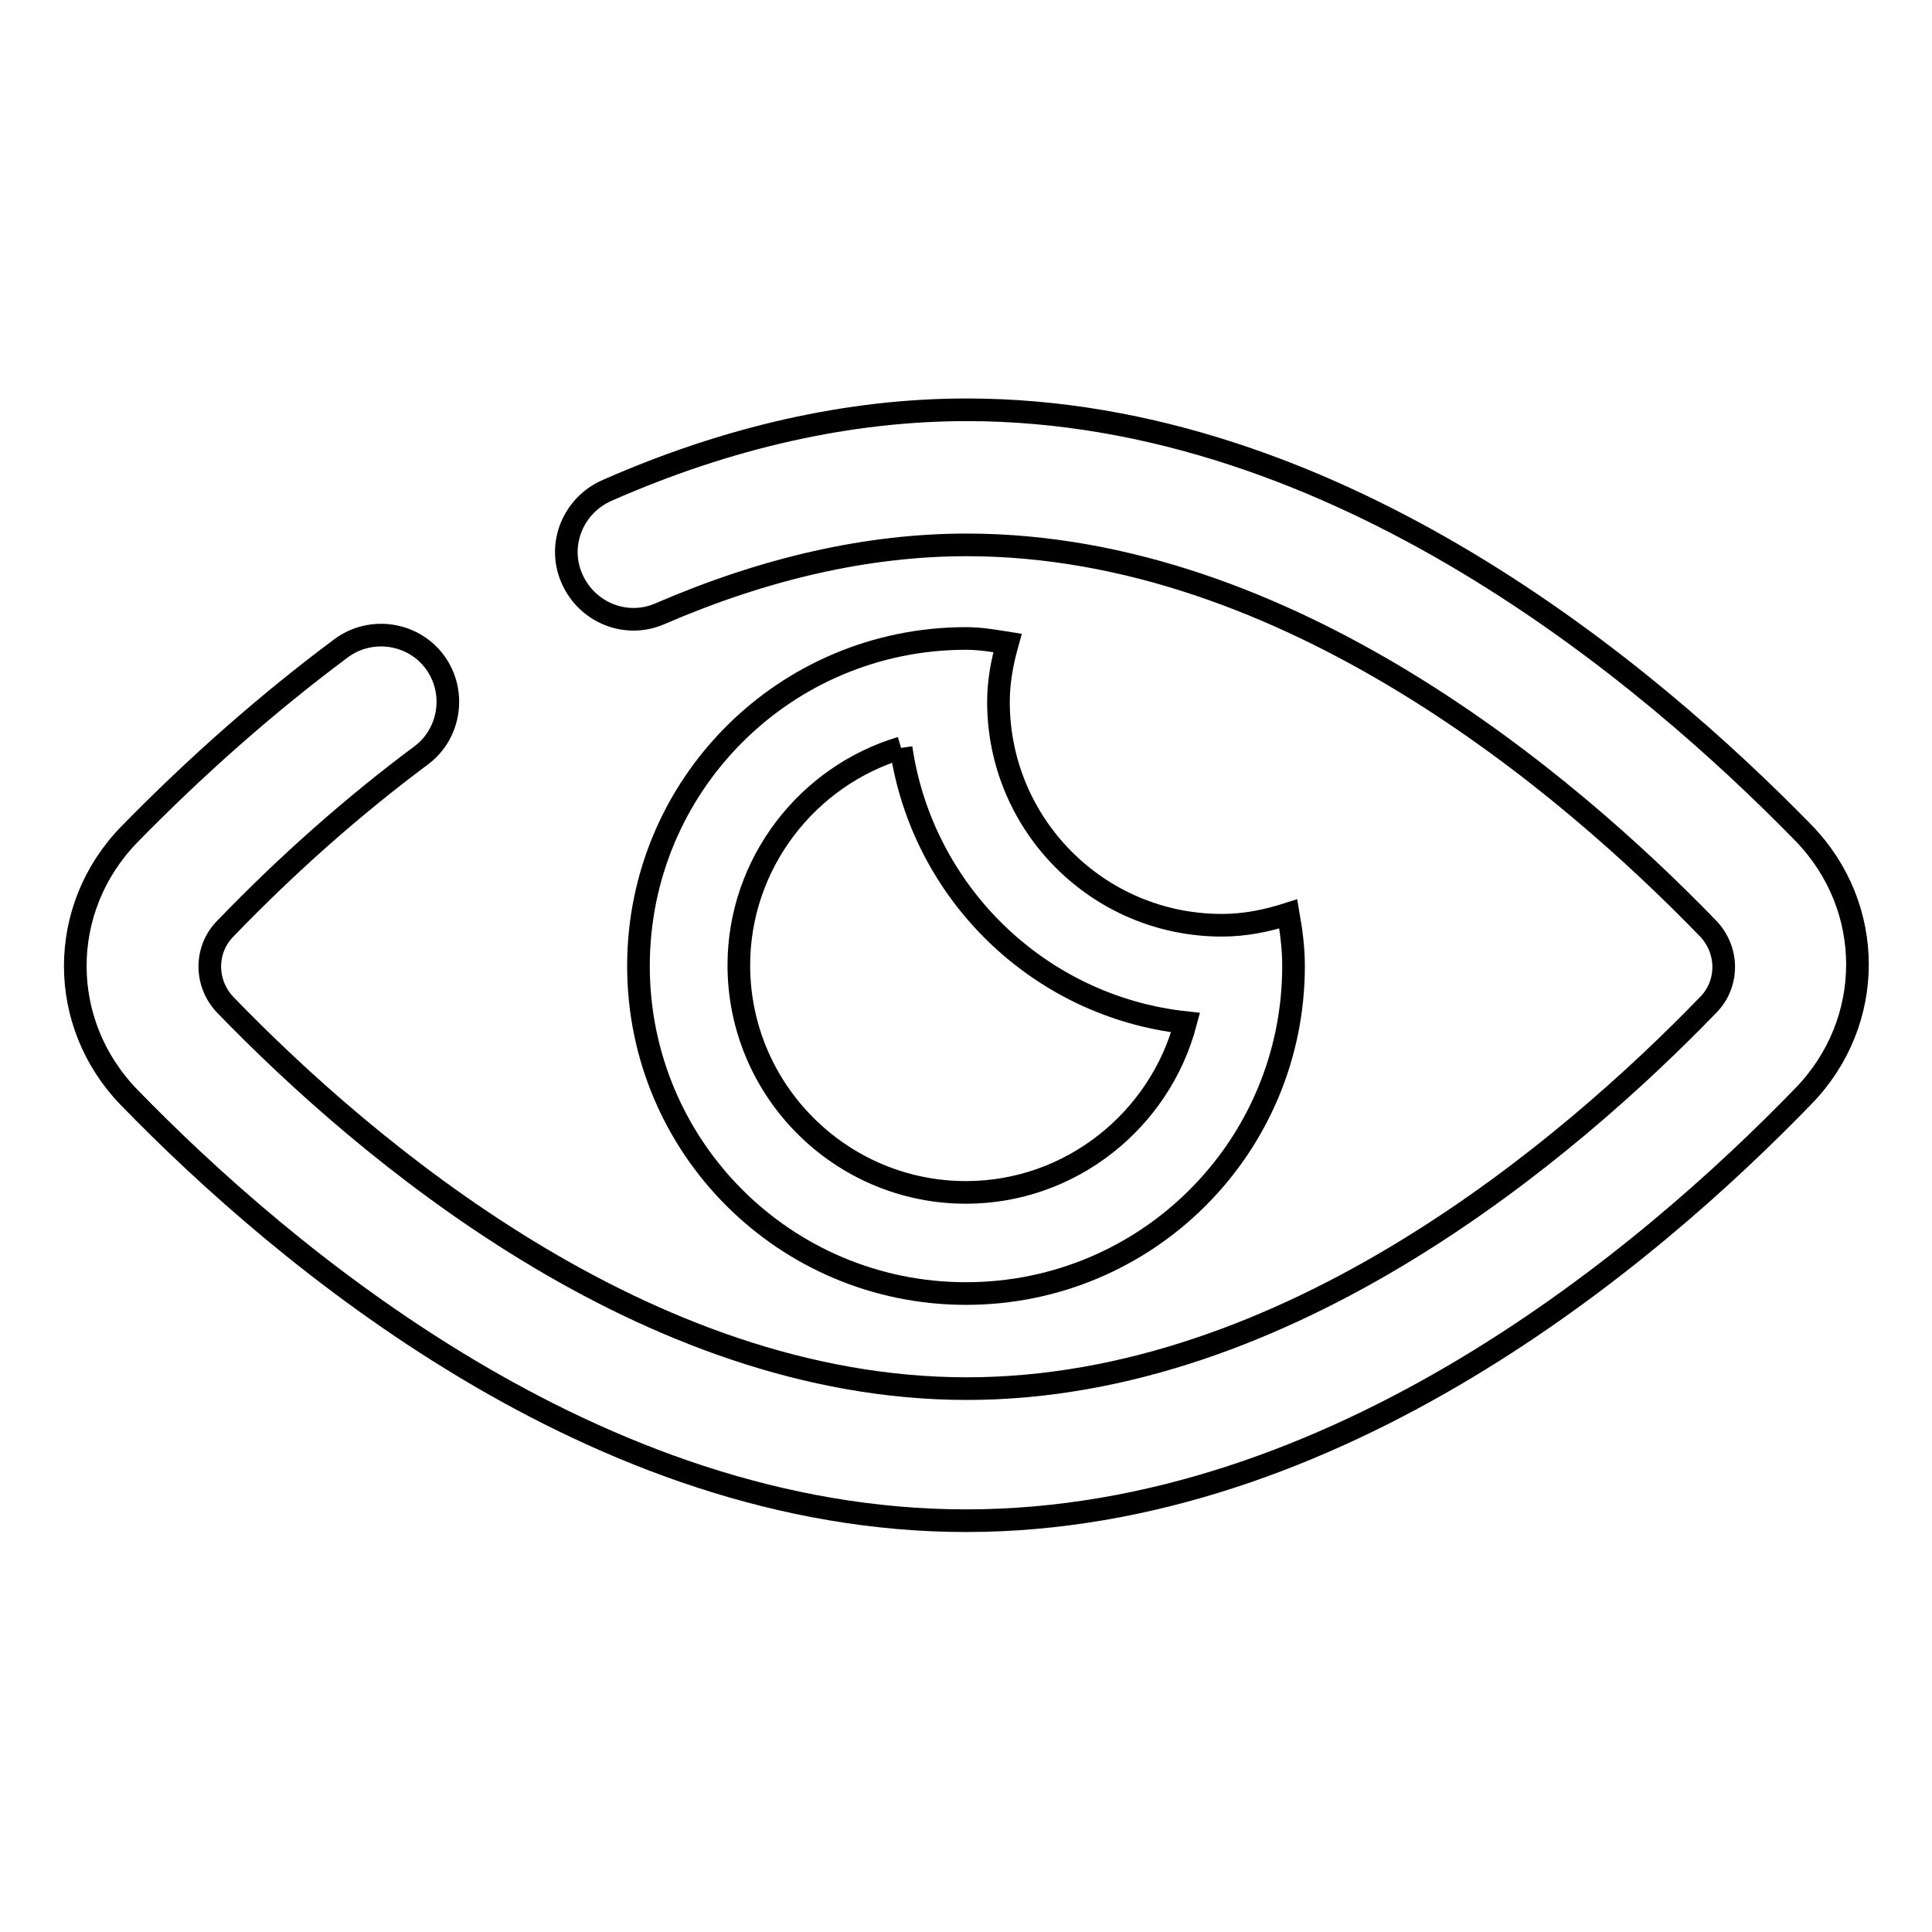 <?xml version="1.0" encoding="utf-8"?>
<!-- Svg Vector Icons : http://www.onlinewebfonts.com/icon -->
<!DOCTYPE svg PUBLIC "-//W3C//DTD SVG 1.1//EN" "http://www.w3.org/Graphics/SVG/1.1/DTD/svg11.dtd">
<svg version="1.1" xmlns="http://www.w3.org/2000/svg" xmlns:xlink="http://www.w3.org/1999/xlink" x="0px" y="0px" viewBox="0 0 256 256" enable-background="new 0 0 256 256" xml:space="preserve">
<g> <path stroke-width="3" fill-opacity="0" stroke="#000000"  d="M128,201.5c-49.1,0-90.6-35.2-110.9-56.1c-9.5-9.8-9.5-25,0-34.8c8.9-9.1,18.3-17.4,28.1-24.7 c3.9-2.9,9.5-2.1,12.4,1.8c2.9,3.9,2.1,9.5-1.8,12.4c-9,6.7-17.7,14.4-25.9,22.9c-2.8,2.8-2.8,7.3,0,10.2 c18.4,19,55.6,50.8,98.2,50.8c42.6,0,79.8-31.8,98.2-50.8c2.8-2.8,2.8-7.3,0-10.2c-18.4-19-55.6-50.8-98.2-50.8 c-13.1,0-26.7,3.1-40.6,9.1c-4.5,2-9.7-0.1-11.7-4.6s0.1-9.7,4.6-11.7c16.1-7.1,32.2-10.7,47.7-10.7c49.1,0,90.5,35.2,110.9,56.1 c9.5,9.8,9.5,25,0,34.8C218.5,166.4,177.1,201.5,128,201.5z"/> <path stroke-width="3" fill-opacity="0" stroke="#000000"  d="M119.4,99.1c2.8,19.2,18.3,34.3,37.7,36.4c-3.4,12.9-15.2,22.5-29.1,22.5c-16.6,0-30.1-13.5-30.1-30.1 C97.9,114.4,107,102.8,119.4,99.1 M128,84.6c-24,0-43.4,19.4-43.4,43.4c0,24,19.4,43.4,43.4,43.4c24,0,43.4-19.4,43.4-43.4 c0-2.4-0.3-4.6-0.7-6.9c-2.8,0.9-5.7,1.5-8.8,1.5c-16.4,0-29.6-13.3-29.6-29.6c0-2.7,0.5-5.3,1.2-7.8 C131.6,84.9,129.9,84.6,128,84.6z"/></g>
</svg>